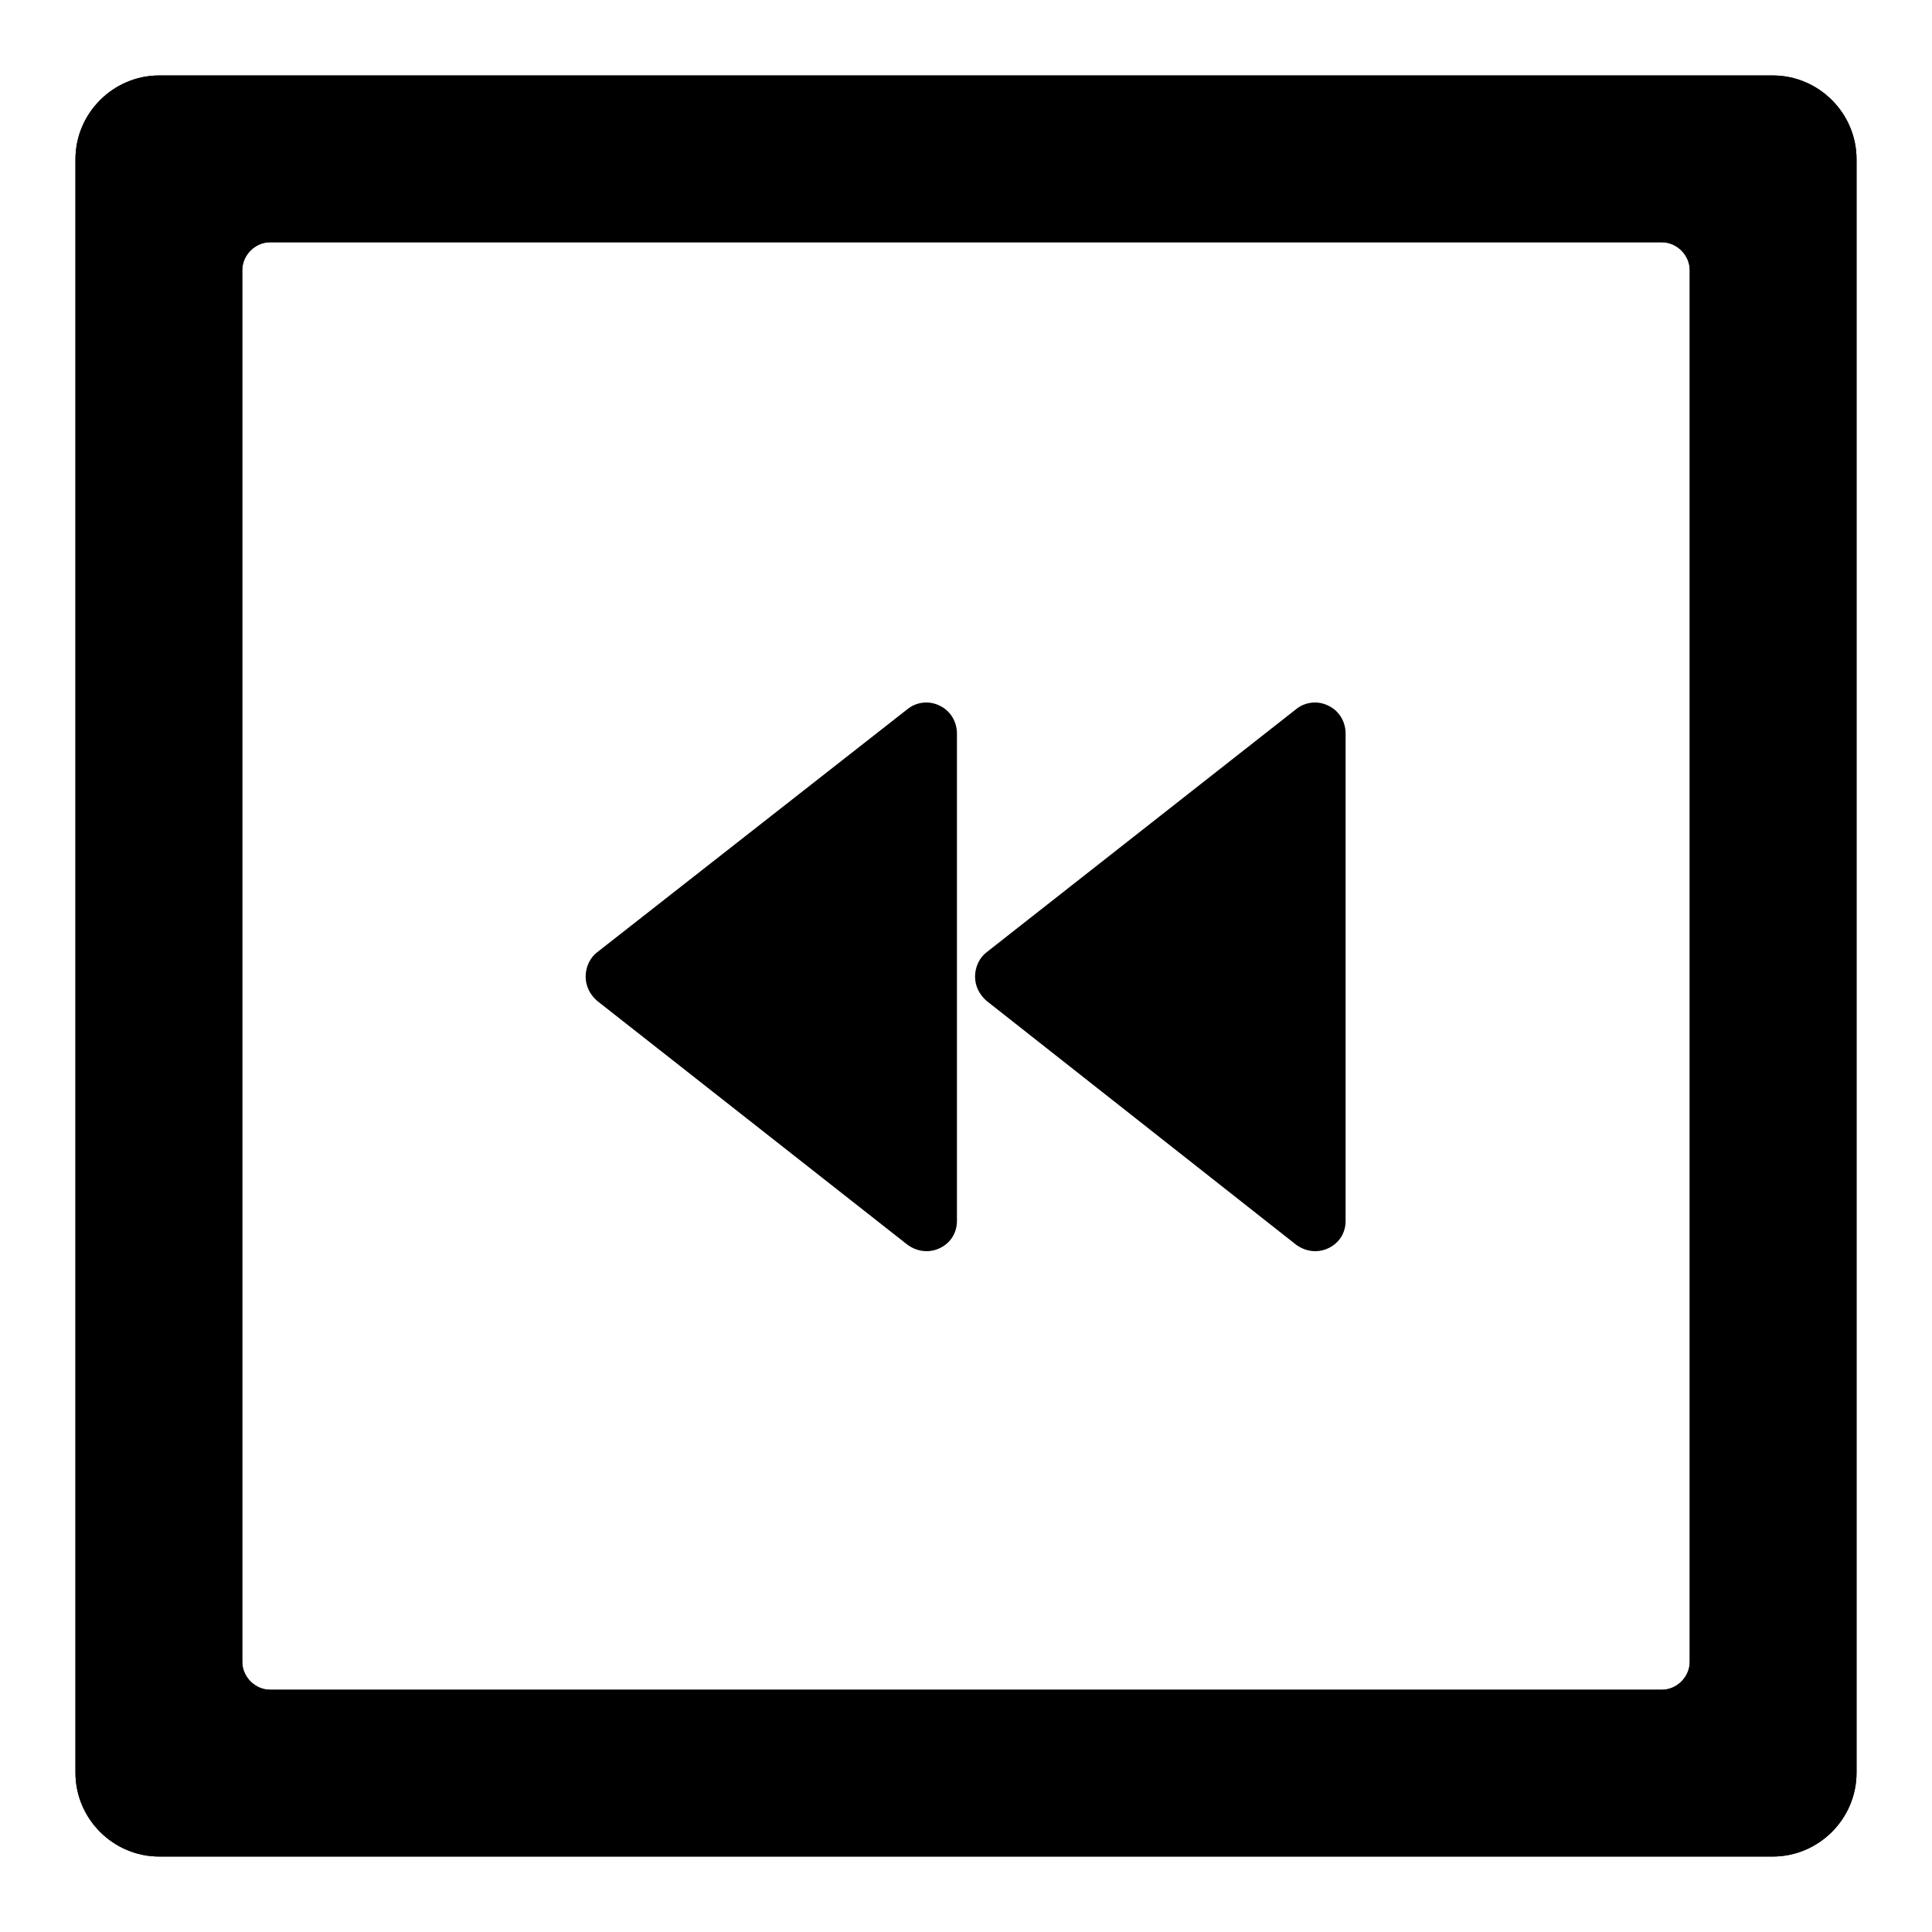 <?xml version="1.0" encoding="utf-8"?>
<!-- Svg Vector Icons : http://www.onlinewebfonts.com/icon -->
<!DOCTYPE svg PUBLIC "-//W3C//DTD SVG 1.1//EN" "http://www.w3.org/Graphics/SVG/1.1/DTD/svg11.dtd">
<svg version="1.1" xmlns="http://www.w3.org/2000/svg" xmlns:xlink="http://www.w3.org/1999/xlink" x="0px" y="0px" viewBox="0 0 256 256" enable-background="new 0 0 256 256" xml:space="preserve">
<g><g><path fill="#000000" d="M246,21.1c0-6.1-5-11.1-11.1-11.1H21.1C15,10,10,15,10,21.1v213.8c0,6.1,5,11.1,11.1,11.1h213.8c6.1,0,11.1-5,11.1-11.1V21.1L246,21.1z M223.9,220.2c0,2-1.7,3.7-3.7,3.7H35.8c-2,0-3.7-1.7-3.7-3.7V35.8c0-2,1.7-3.7,3.7-3.7h184.4c2,0,3.7,1.7,3.7,3.7V220.2z"/><path fill="#000000" d="M246,21.1c0-6.1-5-11.1-11.1-11.1H21.1C15,10,10,15,10,21.1v213.8c0,6.1,5,11.1,11.1,11.1h213.8c6.1,0,11.1-5,11.1-11.1V21.1L246,21.1z M223.9,220.2c0,2-1.7,3.7-3.7,3.7H35.8c-2,0-3.7-1.7-3.7-3.7V35.8c0-2,1.7-3.7,3.7-3.7h184.4c2,0,3.7,1.7,3.7,3.7V220.2z"/><path fill="#000000" d="M176,93.5c-1.4-0.7-3.1-0.5-4.3,0.5l-41,32.2c-0.9,0.7-1.5,1.9-1.5,3.2c0,1.3,0.6,2.4,1.5,3.2l41,32.3c1.2,0.9,2.8,1.2,4.3,0.5s2.3-2.1,2.3-3.6V97.2C178.3,95.7,177.5,94.2,176,93.5z"/><path fill="#000000" d="M124.5,93.5c-1.4-0.7-3.1-0.5-4.3,0.5l-41.1,32.2c-0.9,0.7-1.5,1.9-1.5,3.2s0.6,2.4,1.5,3.2l41.1,32.3c1.2,0.9,2.8,1.2,4.3,0.5s2.3-2.1,2.3-3.6v-32.3V97.2C126.8,95.7,126,94.2,124.5,93.5z"/></g></g>
</svg>